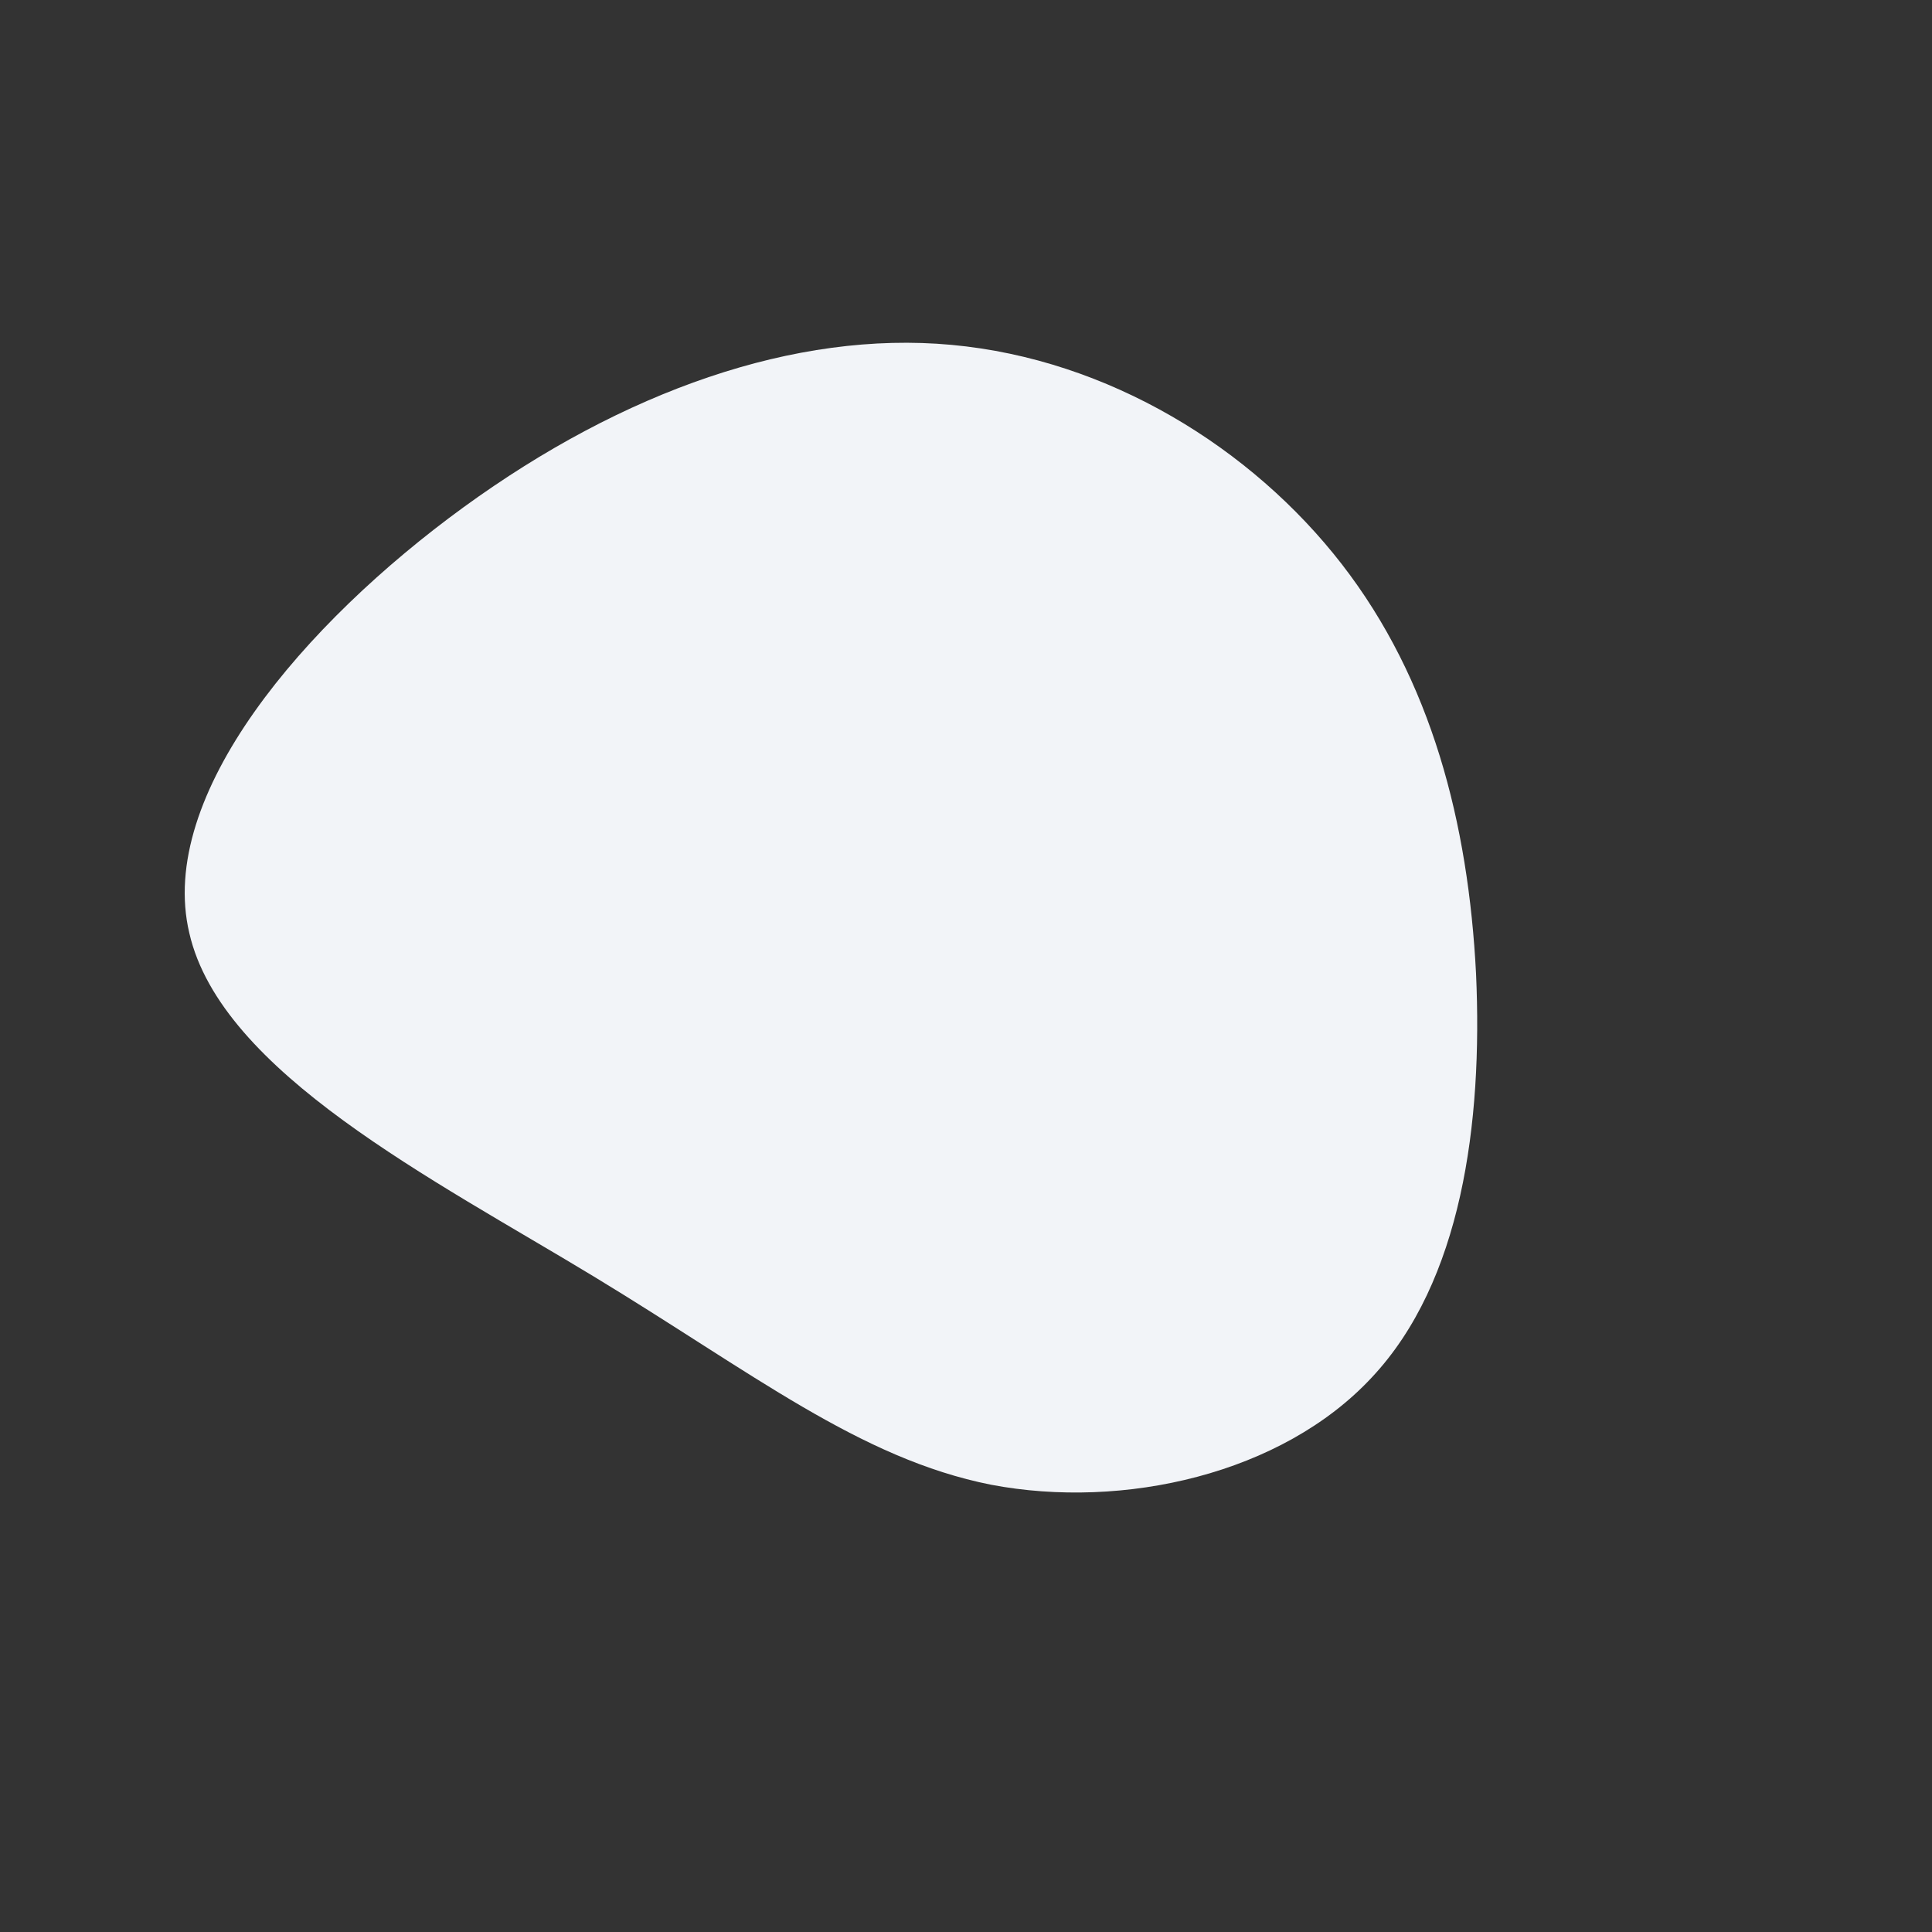 <?xml version="1.0" encoding="UTF-8" standalone="no"?> <svg xmlns="http://www.w3.org/2000/svg" viewBox="0 0 200 200"><rect x="0" y="0" width="200" height="200" fill="#333333" stroke="none"/><path fill="#F2F4F8" d="M38.9,-41.6C48.2,-29.6,52,-14.8,52.8,0.8C53.5,16.3,51.3,32.7,42,42.6C32.7,52.6,16.3,56.3,2.6,53.7C-11,51,-22.1,42.1,-38.6,32.1C-55.1,22.1,-77.1,11,-80.4,-3.4C-83.8,-17.7,-68.5,-35.5,-52,-47.5C-35.5,-59.5,-17.7,-65.8,-1.5,-64.3C14.8,-62.8,29.6,-53.6,38.9,-41.6Z" transform="translate(100 100)"></path></svg> 